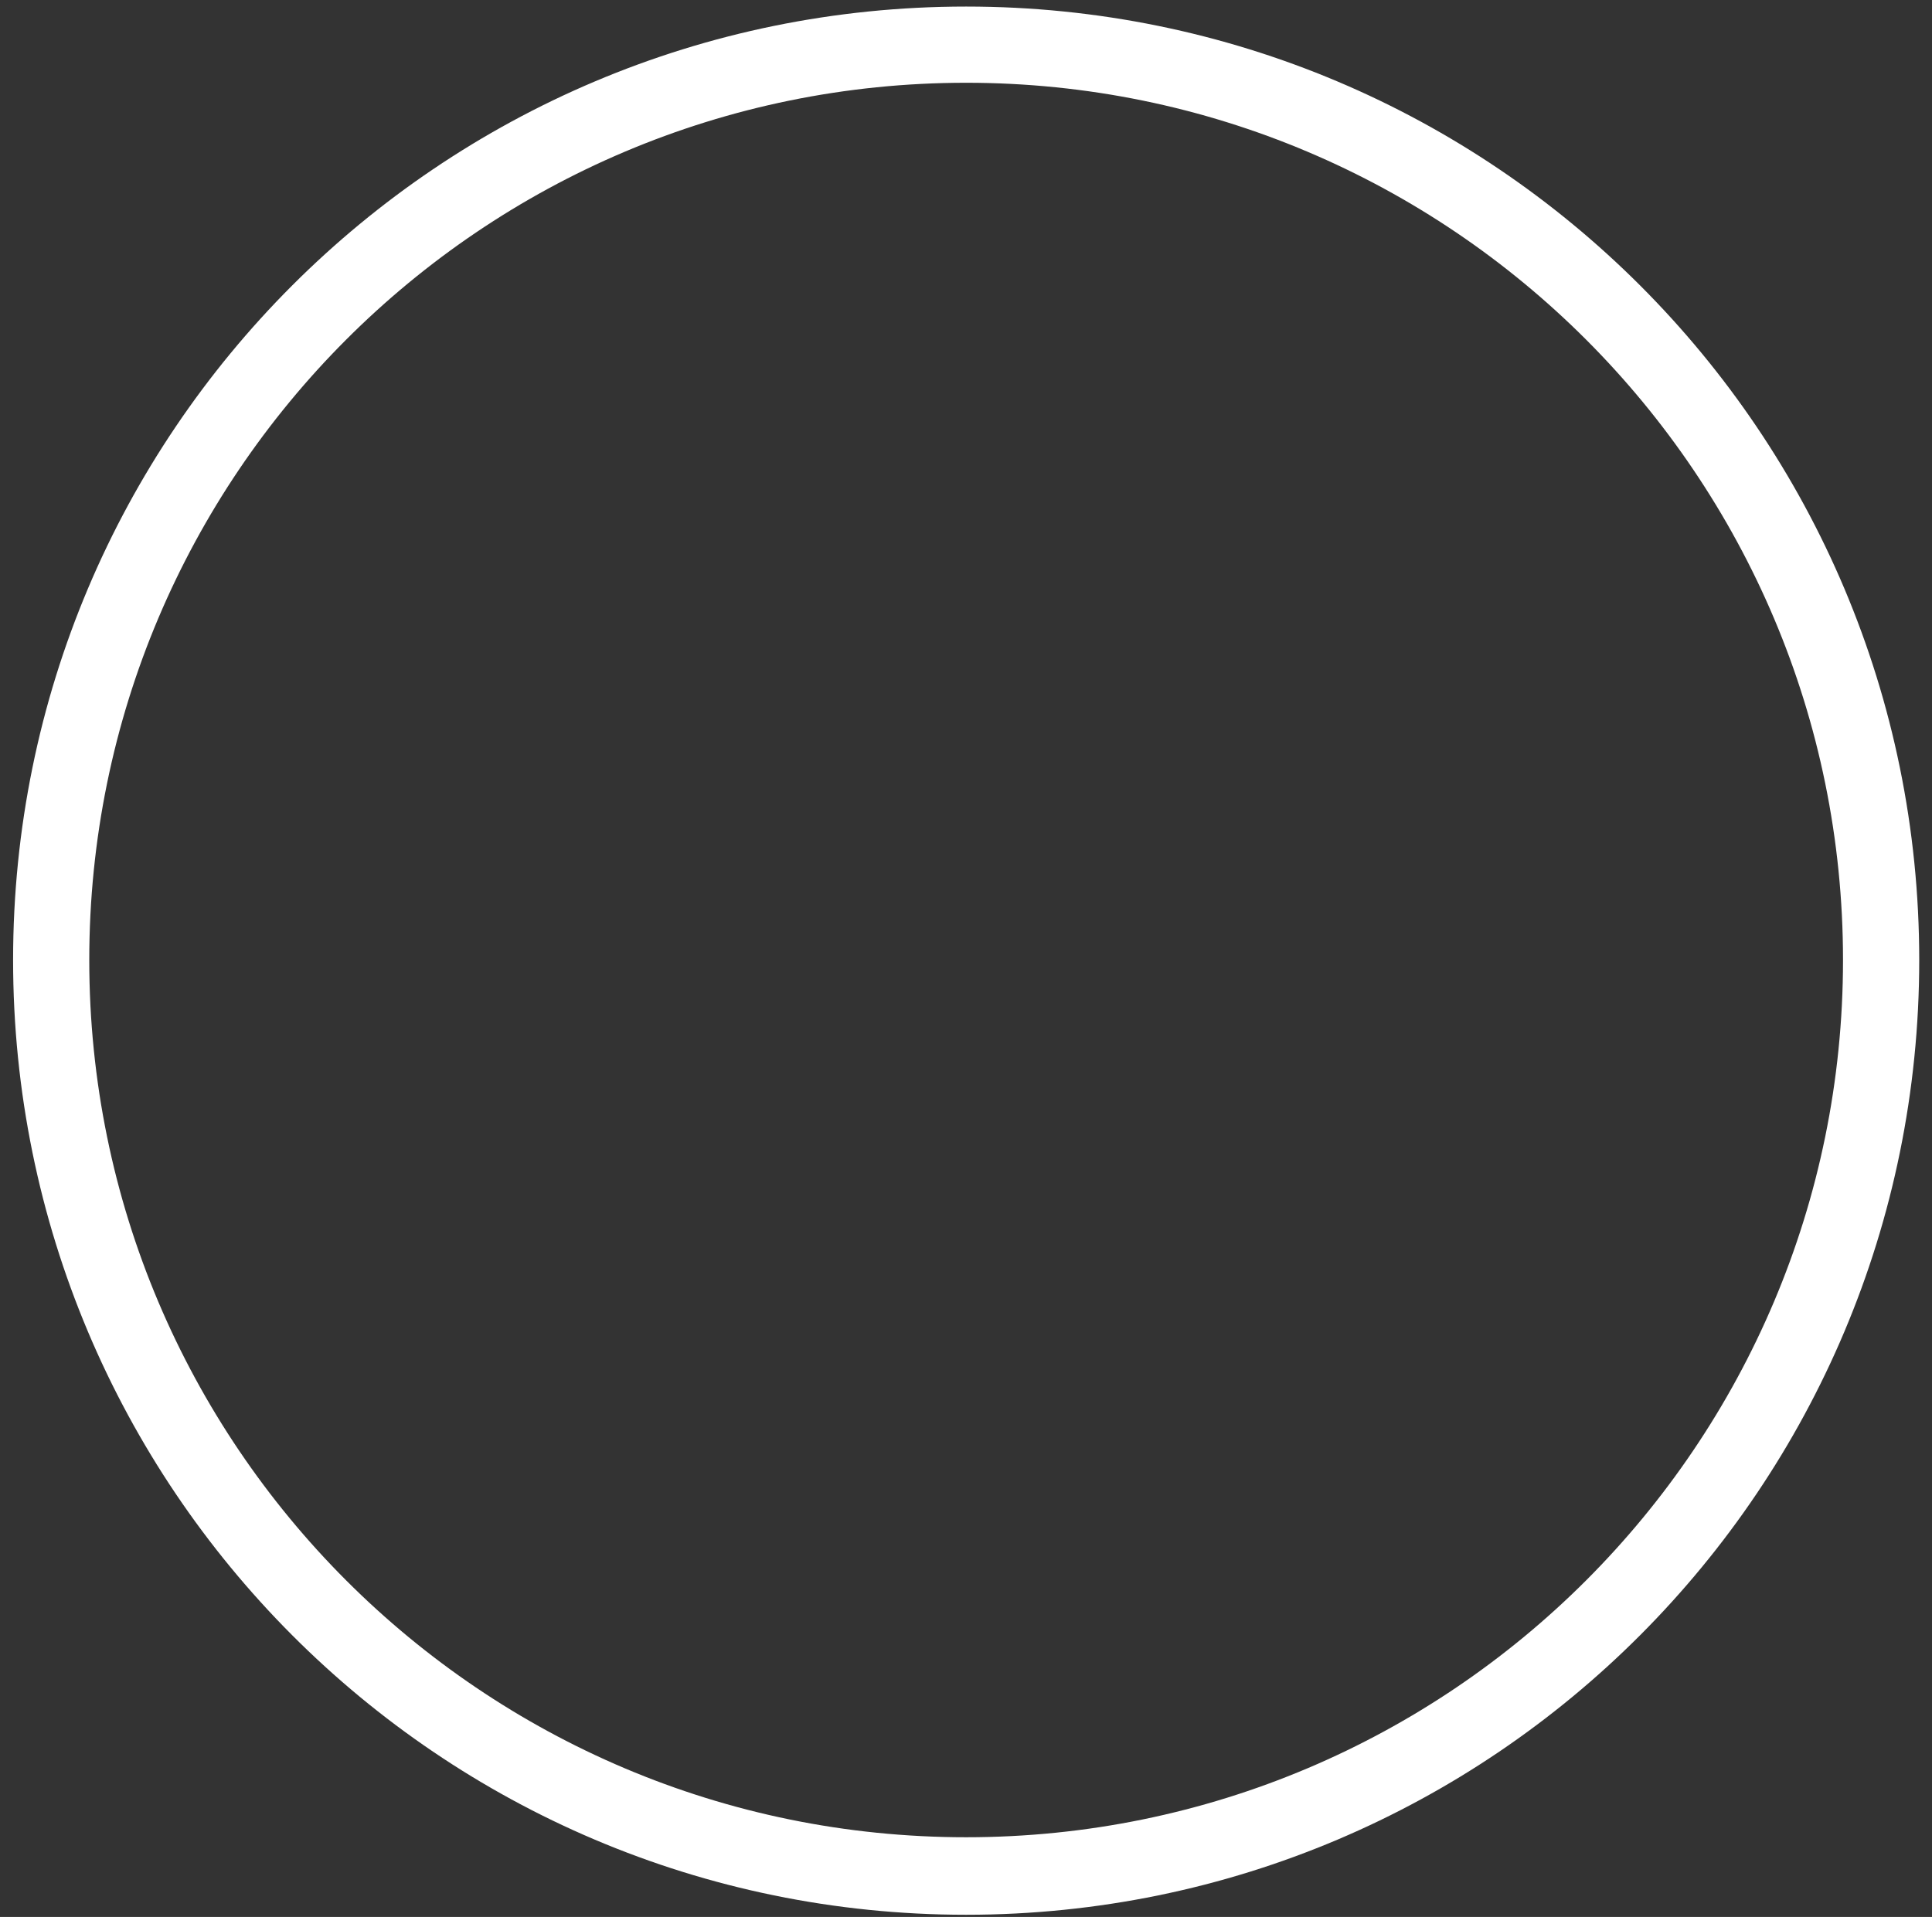 <?xml version="1.0" encoding="UTF-8"?> <svg xmlns="http://www.w3.org/2000/svg" width="131" height="130" viewBox="0 0 131 130" fill="none"><rect x="0" y="0" width="131" height="130" fill="#333333" stroke="none"/> <path fill-rule="evenodd" clip-rule="evenodd" d="M65.509 5.613C98.347 5.613 124.966 32.25 124.966 65.106C124.966 97.962 98.347 124.596 65.509 124.596C32.672 124.596 6.053 97.962 6.053 65.106C6.053 32.25 32.672 5.613 65.509 5.613ZM65.509 0.445C101.238 0.445 130.134 29.357 130.134 65.106C130.134 100.852 101.238 129.853 65.509 129.853C29.783 129.853 0.888 100.852 0.888 65.106C0.888 29.357 29.783 0.445 65.509 0.445Z" fill="white"></path> </svg> 